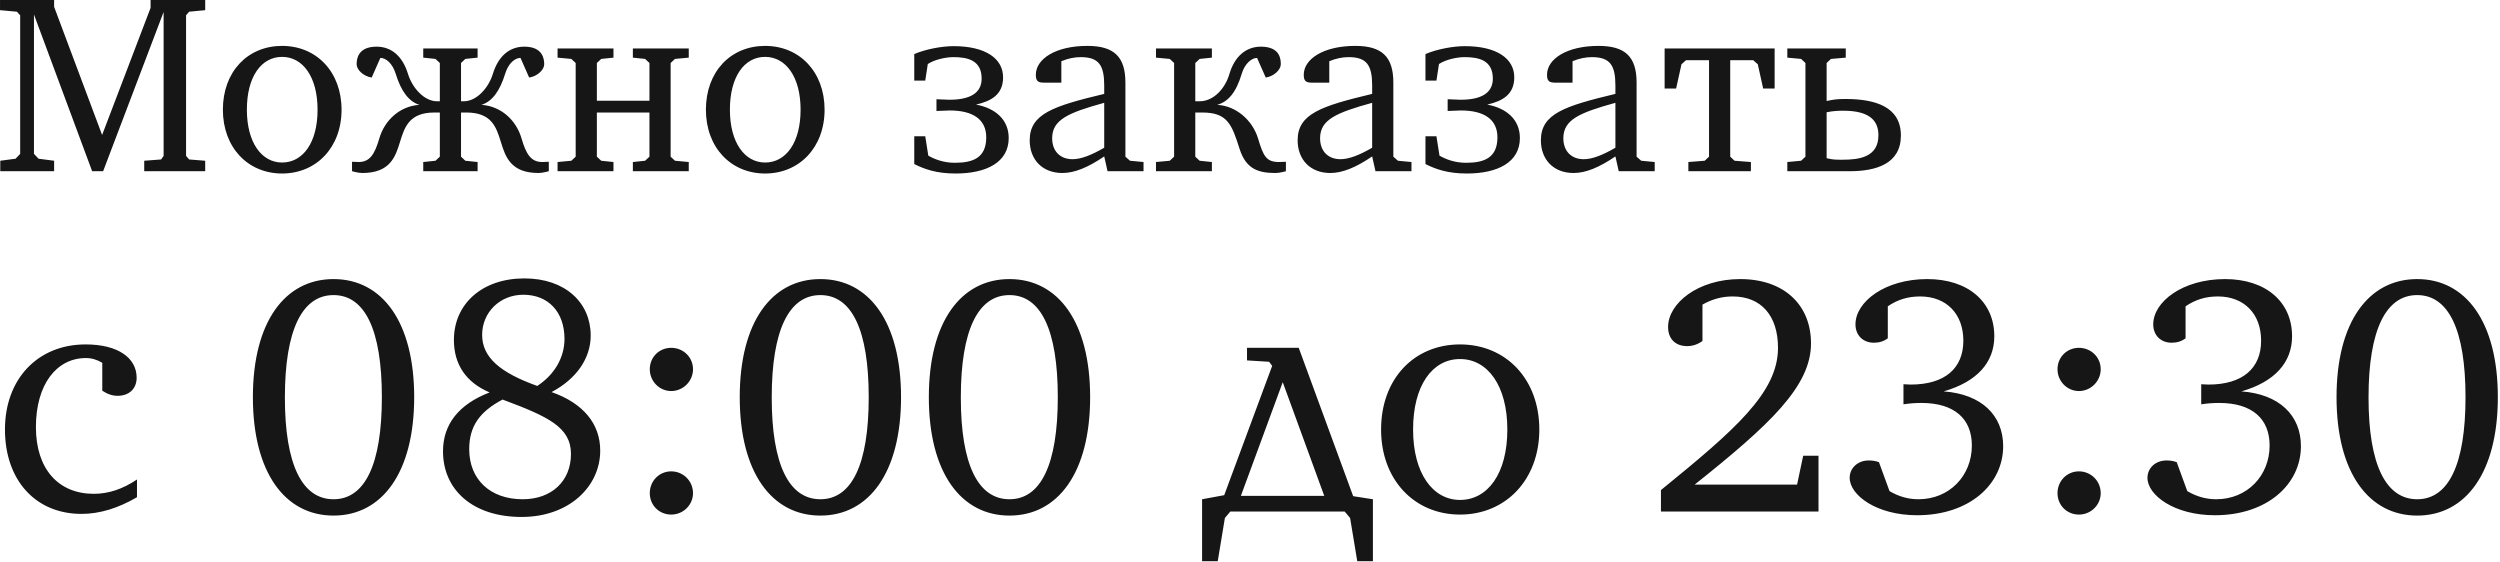<?xml version="1.0" encoding="UTF-8"?> <svg xmlns="http://www.w3.org/2000/svg" viewBox="0 0 146.805 32.984" fill="none"><path d="M0.001 0.597V-0.002H3.178V0.402L5.996 7.926L8.843 0.462V-0.002H12.05V0.597L11.106 0.687L10.926 0.897V9.155L11.106 9.364L12.05 9.439V10.054H8.469V9.439L9.458 9.364L9.608 9.155V0.702L6.056 10.054H5.411L1.994 0.852V9.035L2.264 9.32L3.178 9.439V10.054H0.016V9.439L0.915 9.32L1.185 9.035V0.897L0.99 0.687L0.001 0.597ZM13.088 6.442C13.088 4.209 14.542 2.695 16.565 2.695C18.588 2.695 20.057 4.224 20.057 6.442C20.057 8.66 18.573 10.189 16.565 10.189C14.556 10.189 13.088 8.66 13.088 6.442ZM14.497 6.442C14.497 8.375 15.366 9.544 16.565 9.544C17.779 9.544 18.648 8.39 18.648 6.442C18.648 4.509 17.779 3.34 16.565 3.34C15.351 3.34 14.497 4.494 14.497 6.442ZM20.672 10.054V9.499C20.822 9.499 20.942 9.514 21.062 9.514C21.721 9.514 22.006 9.05 22.276 8.121C22.591 7.056 23.475 6.232 24.629 6.157C23.999 5.962 23.55 5.348 23.235 4.329C23.04 3.699 22.65 3.4 22.336 3.4L21.826 4.554C21.332 4.479 20.942 4.089 20.942 3.774C20.942 3.49 21.002 2.74 22.111 2.74C22.995 2.74 23.64 3.31 23.954 4.329C24.209 5.168 24.914 5.947 25.663 5.947H25.828V3.699L25.573 3.46L24.854 3.385V2.845H28.046V3.385L27.326 3.46L27.072 3.699V5.947H27.237C27.986 5.947 28.69 5.168 28.945 4.329C29.26 3.31 29.904 2.74 30.789 2.74C31.898 2.74 31.957 3.49 31.957 3.774C31.957 4.089 31.568 4.479 31.073 4.554L30.564 3.4C30.249 3.4 29.859 3.699 29.665 4.329C29.35 5.348 28.9 5.962 28.271 6.157C29.425 6.232 30.309 7.056 30.624 8.121C30.893 9.05 31.178 9.514 31.838 9.514C31.957 9.514 32.077 9.499 32.227 9.499V10.054C32.227 10.054 31.868 10.159 31.628 10.159C29.994 10.159 29.68 9.215 29.41 8.33C29.14 7.461 28.87 6.607 27.386 6.607H27.072V9.2L27.326 9.439L28.046 9.514V10.054H24.854V9.514L25.573 9.439L25.828 9.2V6.607H25.513C24.029 6.607 23.76 7.461 23.49 8.33C23.22 9.215 22.905 10.159 21.272 10.159C21.032 10.159 20.672 10.054 20.672 10.054ZM32.741 10.054V9.514L33.551 9.439L33.805 9.2V3.699L33.551 3.46L32.741 3.385V2.845H36.024V3.385L35.304 3.46L35.049 3.699V5.917H38.137V3.699L37.882 3.46L37.163 3.385V2.845H40.445V3.385L39.636 3.46L39.381 3.699V9.2L39.636 9.439L40.445 9.514V10.054H37.163V9.514L37.882 9.439L38.137 9.2V6.607H35.049V9.2L35.304 9.439L36.024 9.514V10.054H32.741ZM41.452 6.442C41.452 4.209 42.906 2.695 44.929 2.695C46.953 2.695 48.421 4.224 48.421 6.442C48.421 8.66 46.937 10.189 44.929 10.189C42.921 10.189 41.452 8.66 41.452 6.442ZM42.861 6.442C42.861 8.375 43.73 9.544 44.929 9.544C46.143 9.544 47.012 8.39 47.012 6.442C47.012 4.509 46.143 3.34 44.929 3.34C43.715 3.34 42.861 4.494 42.861 6.442ZM53.687 9.634V8.001H54.332L54.512 9.14C54.901 9.364 55.426 9.559 56.07 9.559C57.149 9.559 57.914 9.26 57.914 8.061C57.914 7.026 57.149 6.487 55.771 6.487L54.991 6.517V5.828L55.756 5.857C57.269 5.857 57.644 5.243 57.644 4.614C57.644 3.519 56.79 3.355 55.981 3.355C55.591 3.355 54.916 3.475 54.482 3.759L54.332 4.733H53.687V3.175C54.347 2.89 55.306 2.71 55.996 2.71C57.884 2.71 58.903 3.445 58.903 4.539C58.903 5.543 58.229 5.932 57.314 6.142C58.453 6.352 59.233 7.026 59.233 8.106C59.233 9.529 57.929 10.189 56.115 10.189C54.991 10.189 54.287 9.934 53.687 9.634ZM60.466 8.24C60.466 6.682 61.845 6.232 64.842 5.513V5.033C64.842 3.849 64.542 3.355 63.463 3.355C63.089 3.355 62.729 3.43 62.324 3.594V4.853H61.29C60.945 4.853 60.826 4.748 60.826 4.389C60.826 3.475 61.965 2.695 63.853 2.695C65.427 2.695 66.086 3.34 66.086 4.853V9.2L66.356 9.439L67.15 9.514V10.054H65.037L64.842 9.185C63.898 9.829 63.104 10.159 62.384 10.159C61.2 10.159 60.466 9.364 60.466 8.24ZM61.785 8.121C61.785 8.855 62.234 9.349 62.984 9.349C63.478 9.349 64.093 9.11 64.842 8.675V6.037C62.729 6.622 61.785 7.026 61.785 8.121ZM67.882 10.054V9.514L68.691 9.439L68.946 9.2V3.699L68.691 3.46L67.882 3.385V2.845H71.164V3.385L70.445 3.46L70.19 3.699V5.947H70.445C71.254 5.947 71.944 5.213 72.198 4.329C72.498 3.325 73.158 2.74 74.042 2.74C75.181 2.74 75.211 3.49 75.211 3.774C75.211 4.089 74.821 4.479 74.327 4.554L73.817 3.4C73.502 3.4 73.098 3.729 72.918 4.329C72.573 5.483 72.094 5.977 71.479 6.157C72.588 6.217 73.547 7.056 73.877 8.136C74.192 9.185 74.357 9.514 75.121 9.514C75.241 9.514 75.361 9.499 75.511 9.499V10.054C75.511 10.054 75.151 10.159 74.911 10.159C73.967 10.159 73.188 9.979 72.798 8.765C72.333 7.296 72.079 6.607 70.595 6.607H70.19V9.2L70.445 9.439L71.164 9.514V10.054H67.882ZM76.2 8.24C76.2 6.682 77.578 6.232 80.576 5.513V5.033C80.576 3.849 80.276 3.355 79.197 3.355C78.822 3.355 78.463 3.43 78.058 3.594V4.853H77.024C76.679 4.853 76.559 4.748 76.559 4.389C76.559 3.475 77.698 2.695 79.587 2.695C81.16 2.695 81.82 3.34 81.82 4.853V9.2L82.09 9.439L82.884 9.514V10.054H80.771L80.576 9.185C79.632 9.829 78.837 10.159 78.118 10.159C76.934 10.159 76.2 9.364 76.2 8.24ZM77.518 8.121C77.518 8.855 77.968 9.349 78.717 9.349C79.212 9.349 79.826 9.11 80.576 8.675V6.037C78.463 6.622 77.518 7.026 77.518 8.121ZM83.706 9.634V8.001H84.35L84.53 9.14C84.92 9.364 85.444 9.559 86.088 9.559C87.168 9.559 87.932 9.26 87.932 8.061C87.932 7.026 87.168 6.487 85.789 6.487L85.009 6.517V5.828L85.774 5.857C87.288 5.857 87.662 5.243 87.662 4.614C87.662 3.519 86.808 3.355 85.999 3.355C85.609 3.355 84.935 3.475 84.5 3.759L84.35 4.733H83.706V3.175C84.365 2.89 85.324 2.71 86.014 2.71C87.902 2.71 88.921 3.445 88.921 4.539C88.921 5.543 88.247 5.932 87.333 6.142C88.472 6.352 89.251 7.026 89.251 8.106C89.251 9.529 87.947 10.189 86.134 10.189C85.009 10.189 84.305 9.934 83.706 9.634ZM90.484 8.24C90.484 6.682 91.863 6.232 94.86 5.513V5.033C94.86 3.849 94.561 3.355 93.482 3.355C93.107 3.355 92.747 3.43 92.343 3.594V4.853H91.309C90.964 4.853 90.844 4.748 90.844 4.389C90.844 3.475 91.983 2.695 93.871 2.695C95.445 2.695 96.104 3.34 96.104 4.853V9.2L96.374 9.439L97.168 9.514V10.054H95.055L94.86 9.185C93.916 9.829 93.122 10.159 92.403 10.159C91.219 10.159 90.484 9.364 90.484 8.24ZM91.803 8.121C91.803 8.855 92.253 9.349 93.002 9.349C93.497 9.349 94.111 9.11 94.86 8.675V6.037C92.747 6.622 91.803 7.026 91.803 8.121ZM97.75 5.198V2.845H104.21V5.198H103.536L103.221 3.774L102.951 3.534H101.602V9.2L101.857 9.439L102.816 9.514V10.054H99.144V9.514L100.104 9.439L100.358 9.2V3.534H99.009L98.74 3.774L98.425 5.198H97.75ZM104.955 10.054V9.514L105.764 9.439L106.019 9.2V3.699L105.764 3.46L104.955 3.385V2.845H108.387V3.385L107.518 3.46L107.263 3.699V5.932C107.668 5.843 107.862 5.813 108.372 5.813C110.111 5.813 111.624 6.262 111.624 7.956C111.624 9.604 110.2 10.054 108.612 10.054H104.955ZM107.263 9.29C107.638 9.379 107.787 9.379 108.192 9.379C109.151 9.379 110.305 9.245 110.305 7.941C110.305 7.131 109.841 6.502 108.252 6.502C107.922 6.502 107.623 6.517 107.263 6.592V9.29ZM0.291 25.221C0.291 22.243 2.229 20.225 5.026 20.225C6.945 20.225 8.024 21.025 8.024 22.184C8.024 22.823 7.584 23.243 6.905 23.243C6.605 23.243 6.305 23.143 6.006 22.943V21.304C5.706 21.124 5.386 21.025 5.046 21.025C3.328 21.025 2.109 22.563 2.109 25.081C2.109 27.539 3.428 28.998 5.506 28.998C6.385 28.998 7.205 28.718 8.044 28.158V29.197C6.945 29.837 5.866 30.177 4.787 30.177C2.069 30.177 0.291 28.178 0.291 25.221ZM14.85 23.323C14.85 18.906 16.729 16.388 19.586 16.388C22.444 16.388 24.322 18.906 24.322 23.323C24.322 27.739 22.444 30.276 19.586 30.276C16.729 30.276 14.85 27.739 14.85 23.323ZM16.729 23.343C16.729 27.299 17.748 29.317 19.586 29.317C21.425 29.317 22.424 27.279 22.424 23.323C22.424 19.366 21.425 17.328 19.586 17.328C17.748 17.328 16.729 19.366 16.729 23.343ZM26.014 26.5C26.014 24.921 26.933 23.742 28.752 23.043C27.373 22.463 26.654 21.404 26.654 19.965C26.654 17.847 28.312 16.348 30.79 16.348C33.188 16.348 34.687 17.767 34.687 19.706C34.687 21.025 33.867 22.243 32.388 23.023C34.267 23.682 35.246 24.901 35.246 26.46C35.246 28.578 33.408 30.357 30.63 30.357C27.753 30.357 26.014 28.758 26.014 26.5ZM27.553 26.38C27.553 28.138 28.772 29.317 30.69 29.317C32.408 29.317 33.528 28.238 33.528 26.66C33.528 25.081 32.189 24.462 29.511 23.462C28.152 24.182 27.553 25.041 27.553 26.38ZM28.312 19.666C28.312 20.985 29.371 21.884 31.549 22.663C32.588 21.984 33.148 20.965 33.148 19.905C33.148 18.307 32.189 17.308 30.73 17.308C29.351 17.308 28.312 18.347 28.312 19.666ZM38.157 28.958C38.157 28.238 38.716 27.679 39.416 27.679C40.115 27.679 40.695 28.238 40.695 28.958C40.695 29.657 40.115 30.217 39.416 30.217C38.716 30.217 38.157 29.677 38.157 28.958ZM38.157 21.684C38.157 20.965 38.716 20.425 39.416 20.425C40.115 20.425 40.695 20.965 40.695 21.684C40.695 22.383 40.115 22.963 39.416 22.963C38.716 22.963 38.157 22.383 38.157 21.684ZM43.439 23.323C43.439 18.906 45.317 16.388 48.175 16.388C51.033 16.388 52.911 18.906 52.911 23.323C52.911 27.739 51.033 30.276 48.175 30.276C45.317 30.276 43.439 27.739 43.439 23.323ZM45.317 23.343C45.317 27.299 46.337 29.317 48.175 29.317C50.013 29.317 51.013 27.279 51.013 23.323C51.013 19.366 50.013 17.328 48.175 17.328C46.337 17.328 45.317 19.366 45.317 23.343ZM54.543 23.323C54.543 18.906 56.421 16.388 59.279 16.388C62.136 16.388 64.015 18.906 64.015 23.323C64.015 27.739 62.136 30.276 59.279 30.276C56.421 30.276 54.543 27.739 54.543 23.323ZM56.421 23.343C56.421 27.299 57.44 29.317 59.279 29.317C61.117 29.317 62.116 27.279 62.116 23.323C62.116 19.366 61.117 17.328 59.279 17.328C57.44 17.328 56.421 19.366 56.421 23.343ZM70.589 29.317L71.888 29.078L74.705 21.484L74.525 21.244L73.227 21.164V20.425H76.264L79.461 29.137L80.62 29.317V32.954H79.701L79.281 30.417L78.962 30.037H72.247L71.928 30.417L71.508 32.954H70.589V29.317ZM72.867 29.118H77.763L75.325 22.443L72.867 29.118ZM81.1 25.221C81.1 22.243 83.039 20.225 85.736 20.225C88.434 20.225 90.392 22.263 90.392 25.221C90.392 28.178 88.414 30.217 85.736 30.217C83.058 30.217 81.1 28.178 81.1 25.221ZM82.979 25.221C82.979 27.799 84.138 29.357 85.736 29.357C87.355 29.357 88.514 27.819 88.514 25.221C88.514 22.643 87.355 21.084 85.736 21.084C84.118 21.084 82.979 22.623 82.979 25.221ZM97.534 30.037V28.778C101.91 25.221 104.408 23.043 104.408 20.425C104.408 18.527 103.409 17.408 101.75 17.408C101.151 17.408 100.571 17.547 99.972 17.887V20.025C99.692 20.225 99.392 20.325 99.072 20.325C98.373 20.325 97.953 19.885 97.953 19.206C97.953 17.807 99.712 16.388 102.19 16.388C104.768 16.388 106.346 17.907 106.346 20.165C106.346 22.683 103.928 24.941 99.512 28.458H105.527L105.887 26.76H106.786V30.037H97.534ZM108.617 28.058C108.617 27.479 109.097 27.039 109.737 27.039C109.917 27.039 110.116 27.059 110.336 27.139L110.956 28.838C111.495 29.157 112.055 29.317 112.654 29.317C114.473 29.317 115.791 27.939 115.791 26.16C115.791 24.581 114.752 23.662 112.834 23.662C112.514 23.662 112.155 23.682 111.775 23.742V22.563C111.915 22.563 112.055 22.583 112.194 22.583C114.213 22.583 115.292 21.624 115.292 20.005C115.292 18.427 114.293 17.408 112.754 17.408C112.055 17.408 111.435 17.587 110.856 17.987V19.865C110.616 20.045 110.356 20.125 110.036 20.125C109.397 20.125 108.957 19.686 108.957 19.046C108.957 17.727 110.676 16.388 113.174 16.388C115.572 16.388 117.11 17.727 117.11 19.746C117.11 21.284 116.091 22.423 114.133 22.983C116.351 23.143 117.63 24.382 117.63 26.2C117.63 28.438 115.652 30.256 112.574 30.256C110.196 30.256 108.617 29.078 108.617 28.058ZM120.821 28.958C120.821 28.238 121.38 27.679 122.079 27.679C122.779 27.679 123.358 28.238 123.358 28.958C123.358 29.657 122.779 30.217 122.079 30.217C121.38 30.217 120.821 29.677 120.821 28.958ZM120.821 21.684C120.821 20.965 121.38 20.425 122.079 20.425C122.779 20.425 123.358 20.965 123.358 21.684C123.358 22.383 122.779 22.963 122.079 22.963C121.38 22.963 120.821 22.383 120.821 21.684ZM126.103 28.058C126.103 27.479 126.582 27.039 127.222 27.039C127.402 27.039 127.601 27.059 127.821 27.139L128.441 28.838C128.98 29.157 129.54 29.317 130.139 29.317C131.958 29.317 133.276 27.939 133.276 26.16C133.276 24.581 132.237 23.662 130.319 23.662C129.999 23.662 129.64 23.682 129.26 23.742V22.563C129.4 22.563 129.54 22.583 129.679 22.583C131.698 22.583 132.777 21.624 132.777 20.005C132.777 18.427 131.778 17.408 130.239 17.408C129.54 17.408 128.92 17.587 128.341 17.987V19.865C128.101 20.045 127.841 20.125 127.521 20.125C126.882 20.125 126.442 19.686 126.442 19.046C126.442 17.727 128.161 16.388 130.659 16.388C133.057 16.388 134.595 17.727 134.595 19.746C134.595 21.284 133.576 22.423 131.618 22.983C133.836 23.143 135.115 24.382 135.115 26.2C135.115 28.438 133.137 30.256 130.059 30.256C127.681 30.256 126.103 29.078 126.103 28.058ZM137.206 23.323C137.206 18.906 139.085 16.388 141.942 16.388C144.8 16.388 146.678 18.906 146.678 23.323C146.678 27.739 144.8 30.276 141.942 30.276C139.085 30.276 137.206 27.739 137.206 23.323ZM139.085 23.343C139.085 27.299 140.104 29.317 141.942 29.317C143.781 29.317 144.78 27.279 144.78 23.323C144.78 19.366 143.781 17.328 141.942 17.328C140.104 17.328 139.085 19.366 139.085 23.343Z" fill="#161616"></path></svg> 
